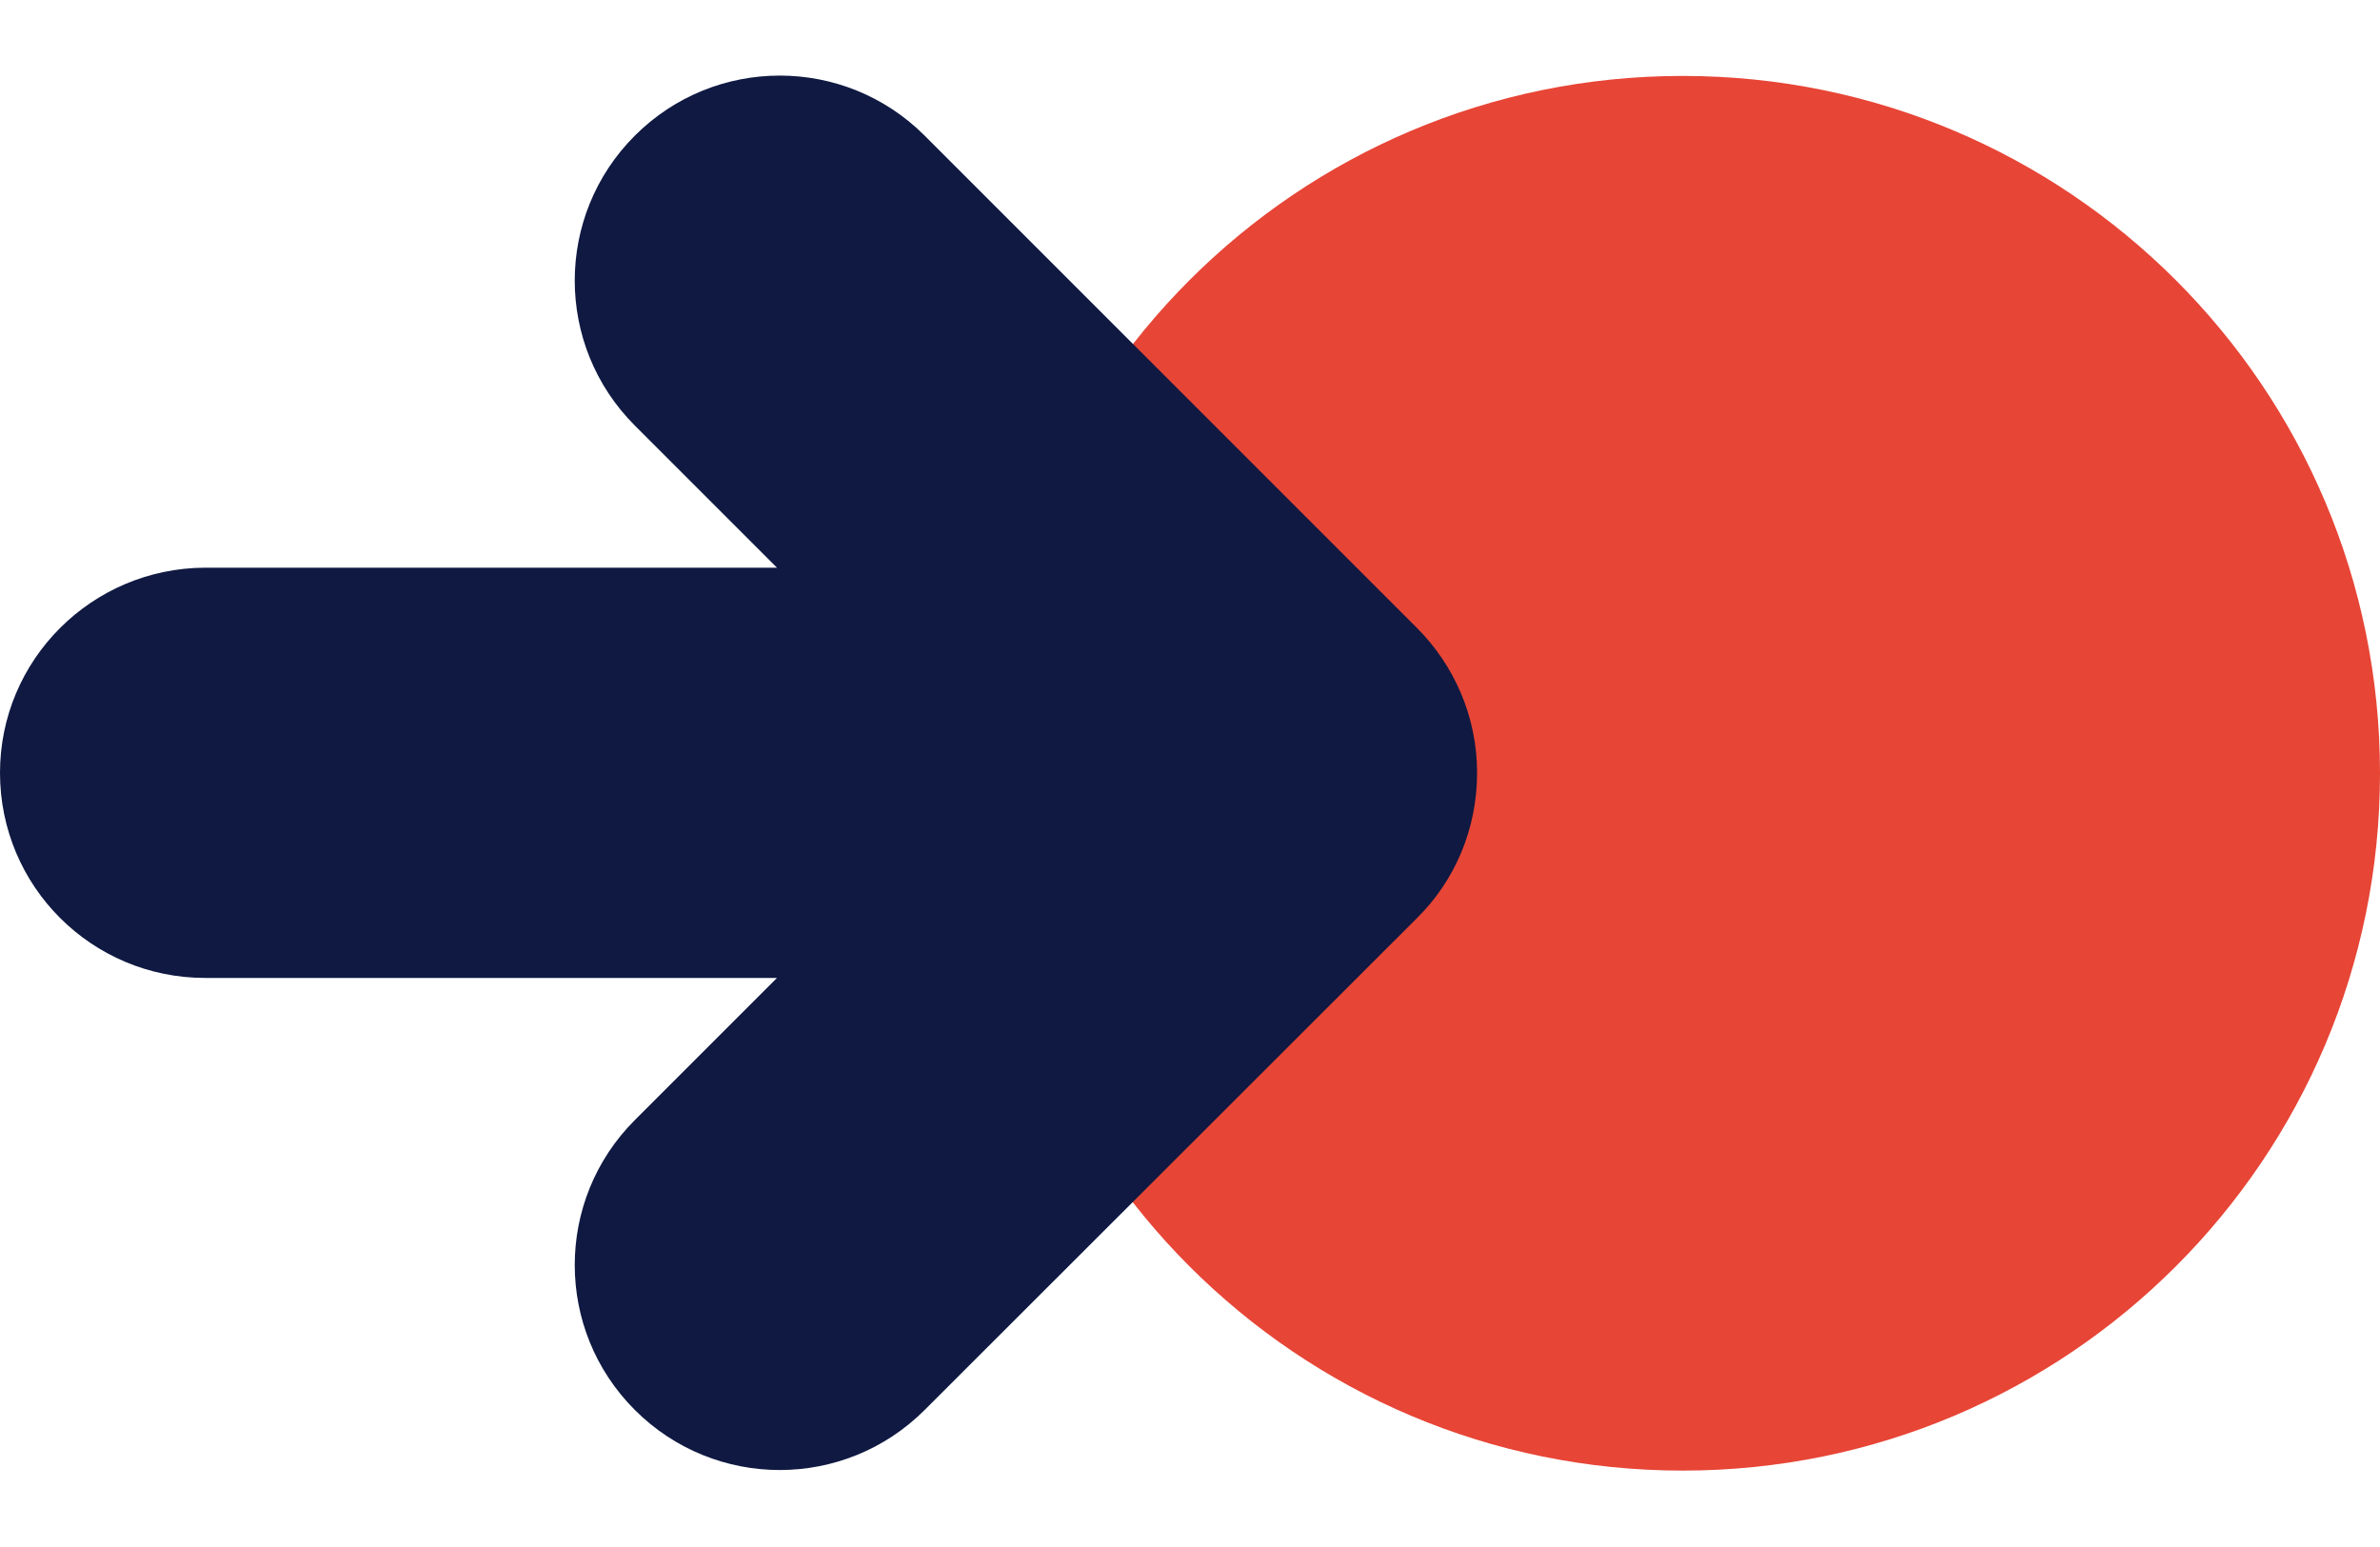 <?xml version="1.0" encoding="utf-8"?>
<!-- Generator: Adobe Illustrator 23.0.2, SVG Export Plug-In . SVG Version: 6.00 Build 0)  -->
<svg version="1.1" id="Layer_1" xmlns="http://www.w3.org/2000/svg" xmlns:xlink="http://www.w3.org/1999/xlink" x="0px" y="0px"
	 viewBox="0 0 514 334" style="enable-background:new 0 0 514 334;" xml:space="preserve">
<style type="text/css">
	.st0{fill:#E74536;}
	.st1{fill:#0F1941;}
</style>
<g>
	<path class="st0" d="M363.4,317.6L363.4,317.6c-83.2,0-150.6-67.4-150.6-150.6l0,0c0-83.2,67.4-150.6,150.6-150.6l0,0
		C446.6,16.4,514,83.8,514,167l0,0C514,250.2,446.6,317.6,363.4,317.6L363.4,317.6z"/>
	<path class="st1" d="M319,166.9c0-12.2-5-23.3-13-31.3L199.7,29.3c-17.3-17.3-45.3-17.3-62.6,0s-17.3,45.3,0,62.6l30.7,30.7H44.3
		C19.8,122.7,0,142.5,0,166.9c0,24.5,19.8,44.3,44.3,44.3h123.5l-30.7,30.7c-17.3,17.3-17.3,45.3,0,62.6c17.3,17.3,45.3,17.3,62.6,0
		L306,198.3C314.1,190.3,319,179.2,319,166.9L319,166.9z"/>
</g>
</svg>
